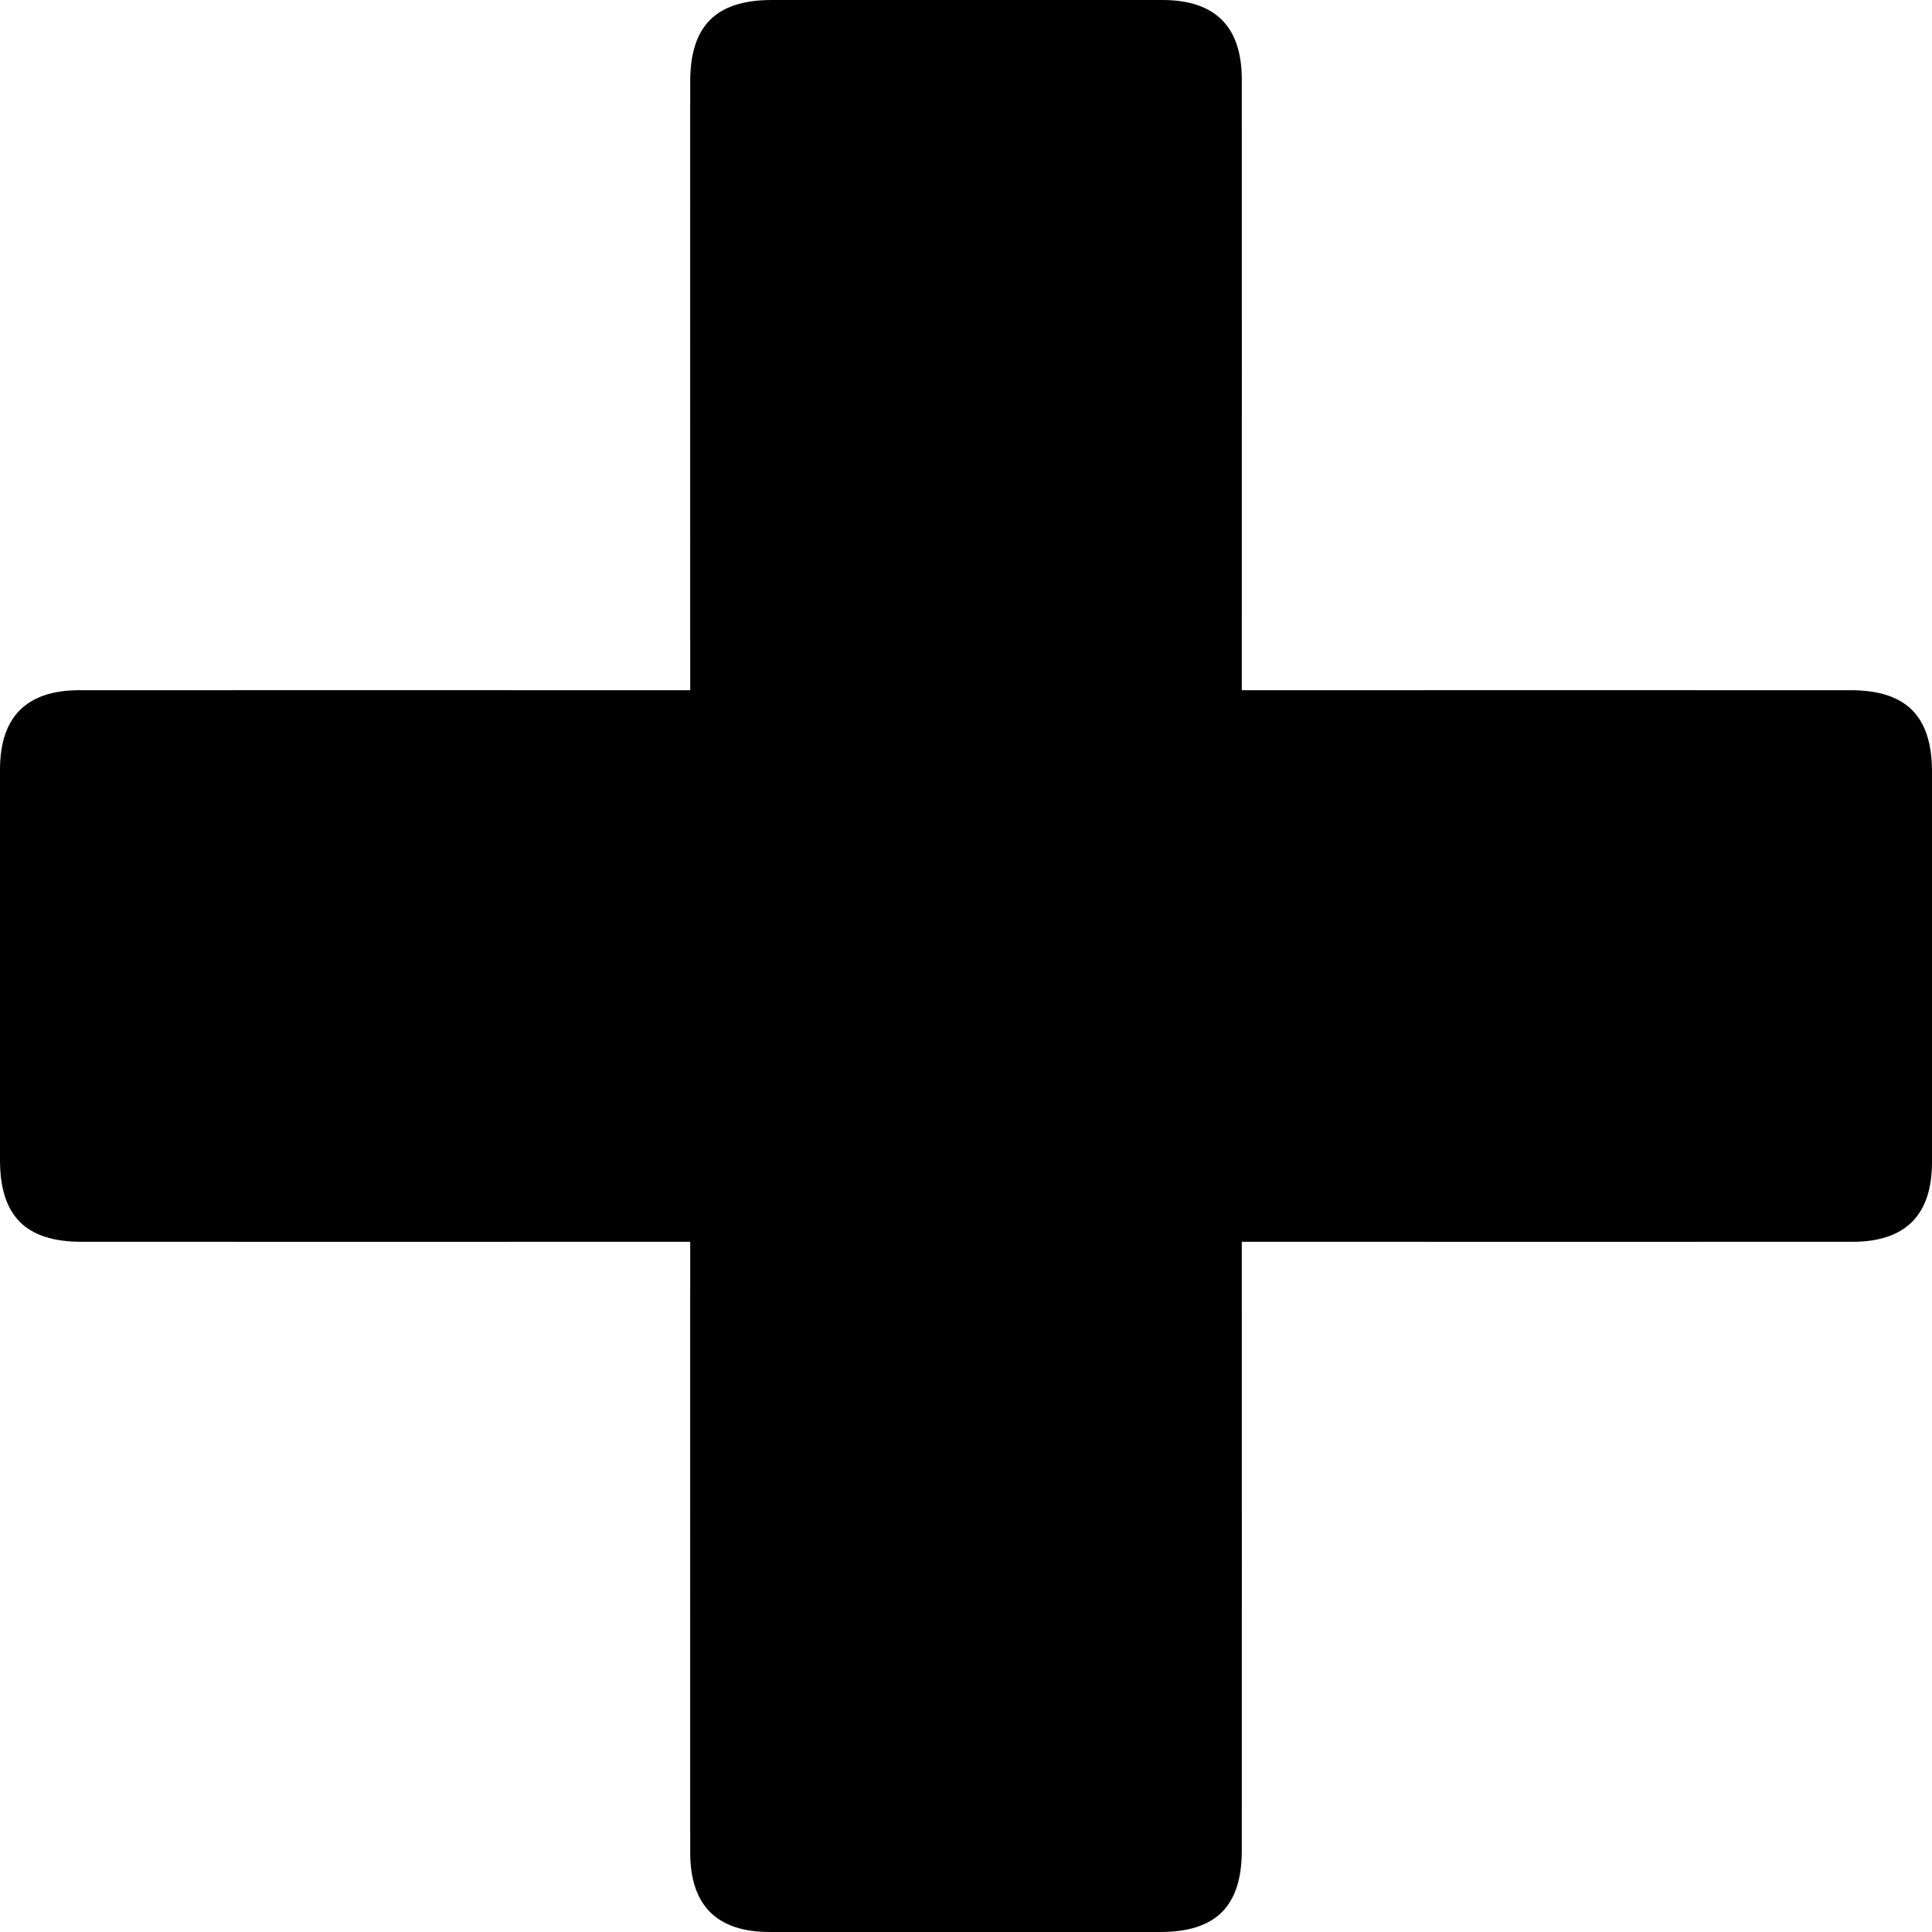<?xml version="1.0" encoding="UTF-8"?>
<svg xmlns="http://www.w3.org/2000/svg" xmlns:xlink="http://www.w3.org/1999/xlink" width="20px" height="20px" viewBox="0 0 20 20" version="1.1">
  <title>Fill 1</title>
  <g id="Welcome" stroke="none" stroke-width="1" fill="none" fill-rule="evenodd">
    <g id="Homepage" transform="translate(-137, -646)" fill="#000000">
      <g id="Snel-start" transform="translate(96, 364)">
        <g id="Spoed" transform="translate(21, 269)">
          <path d="M32.855,25.855 L32.855,26.15 C32.855,28.152 32.856,30.154 32.855,32.155 C32.855,32.733 32.588,33 32.009,33 C30.662,33 29.315,33 27.969,33 C27.42,33 27.145,32.725 27.145,32.177 C27.144,30.168 27.145,28.159 27.145,26.15 L27.145,25.855 L26.872,25.855 C24.863,25.855 22.854,25.856 20.845,25.855 C20.267,25.855 20,25.588 20,25.009 C20,23.662 20,22.315 20,20.968 C20,20.42 20.275,20.145 20.823,20.145 C22.832,20.144 24.841,20.145 26.85,20.145 L27.145,20.145 L27.145,19.872 C27.145,17.863 27.144,15.854 27.145,13.845 C27.145,13.267 27.412,13 27.991,13 C29.338,13 30.685,13 32.032,13 C32.58,13 32.855,13.275 32.855,13.823 C32.856,15.832 32.855,17.841 32.855,19.85 L32.855,20.145 L33.128,20.145 C35.137,20.145 37.146,20.144 39.155,20.145 C39.733,20.145 40,20.412 40,20.991 C40,22.338 40,23.685 40,25.031 C40,25.579 39.724,25.855 39.177,25.855 C37.168,25.856 35.159,25.855 33.15,25.855 L32.855,25.855 Z" id="Fill-1"></path>
        </g>
      </g>
    </g>
  </g>
</svg>
